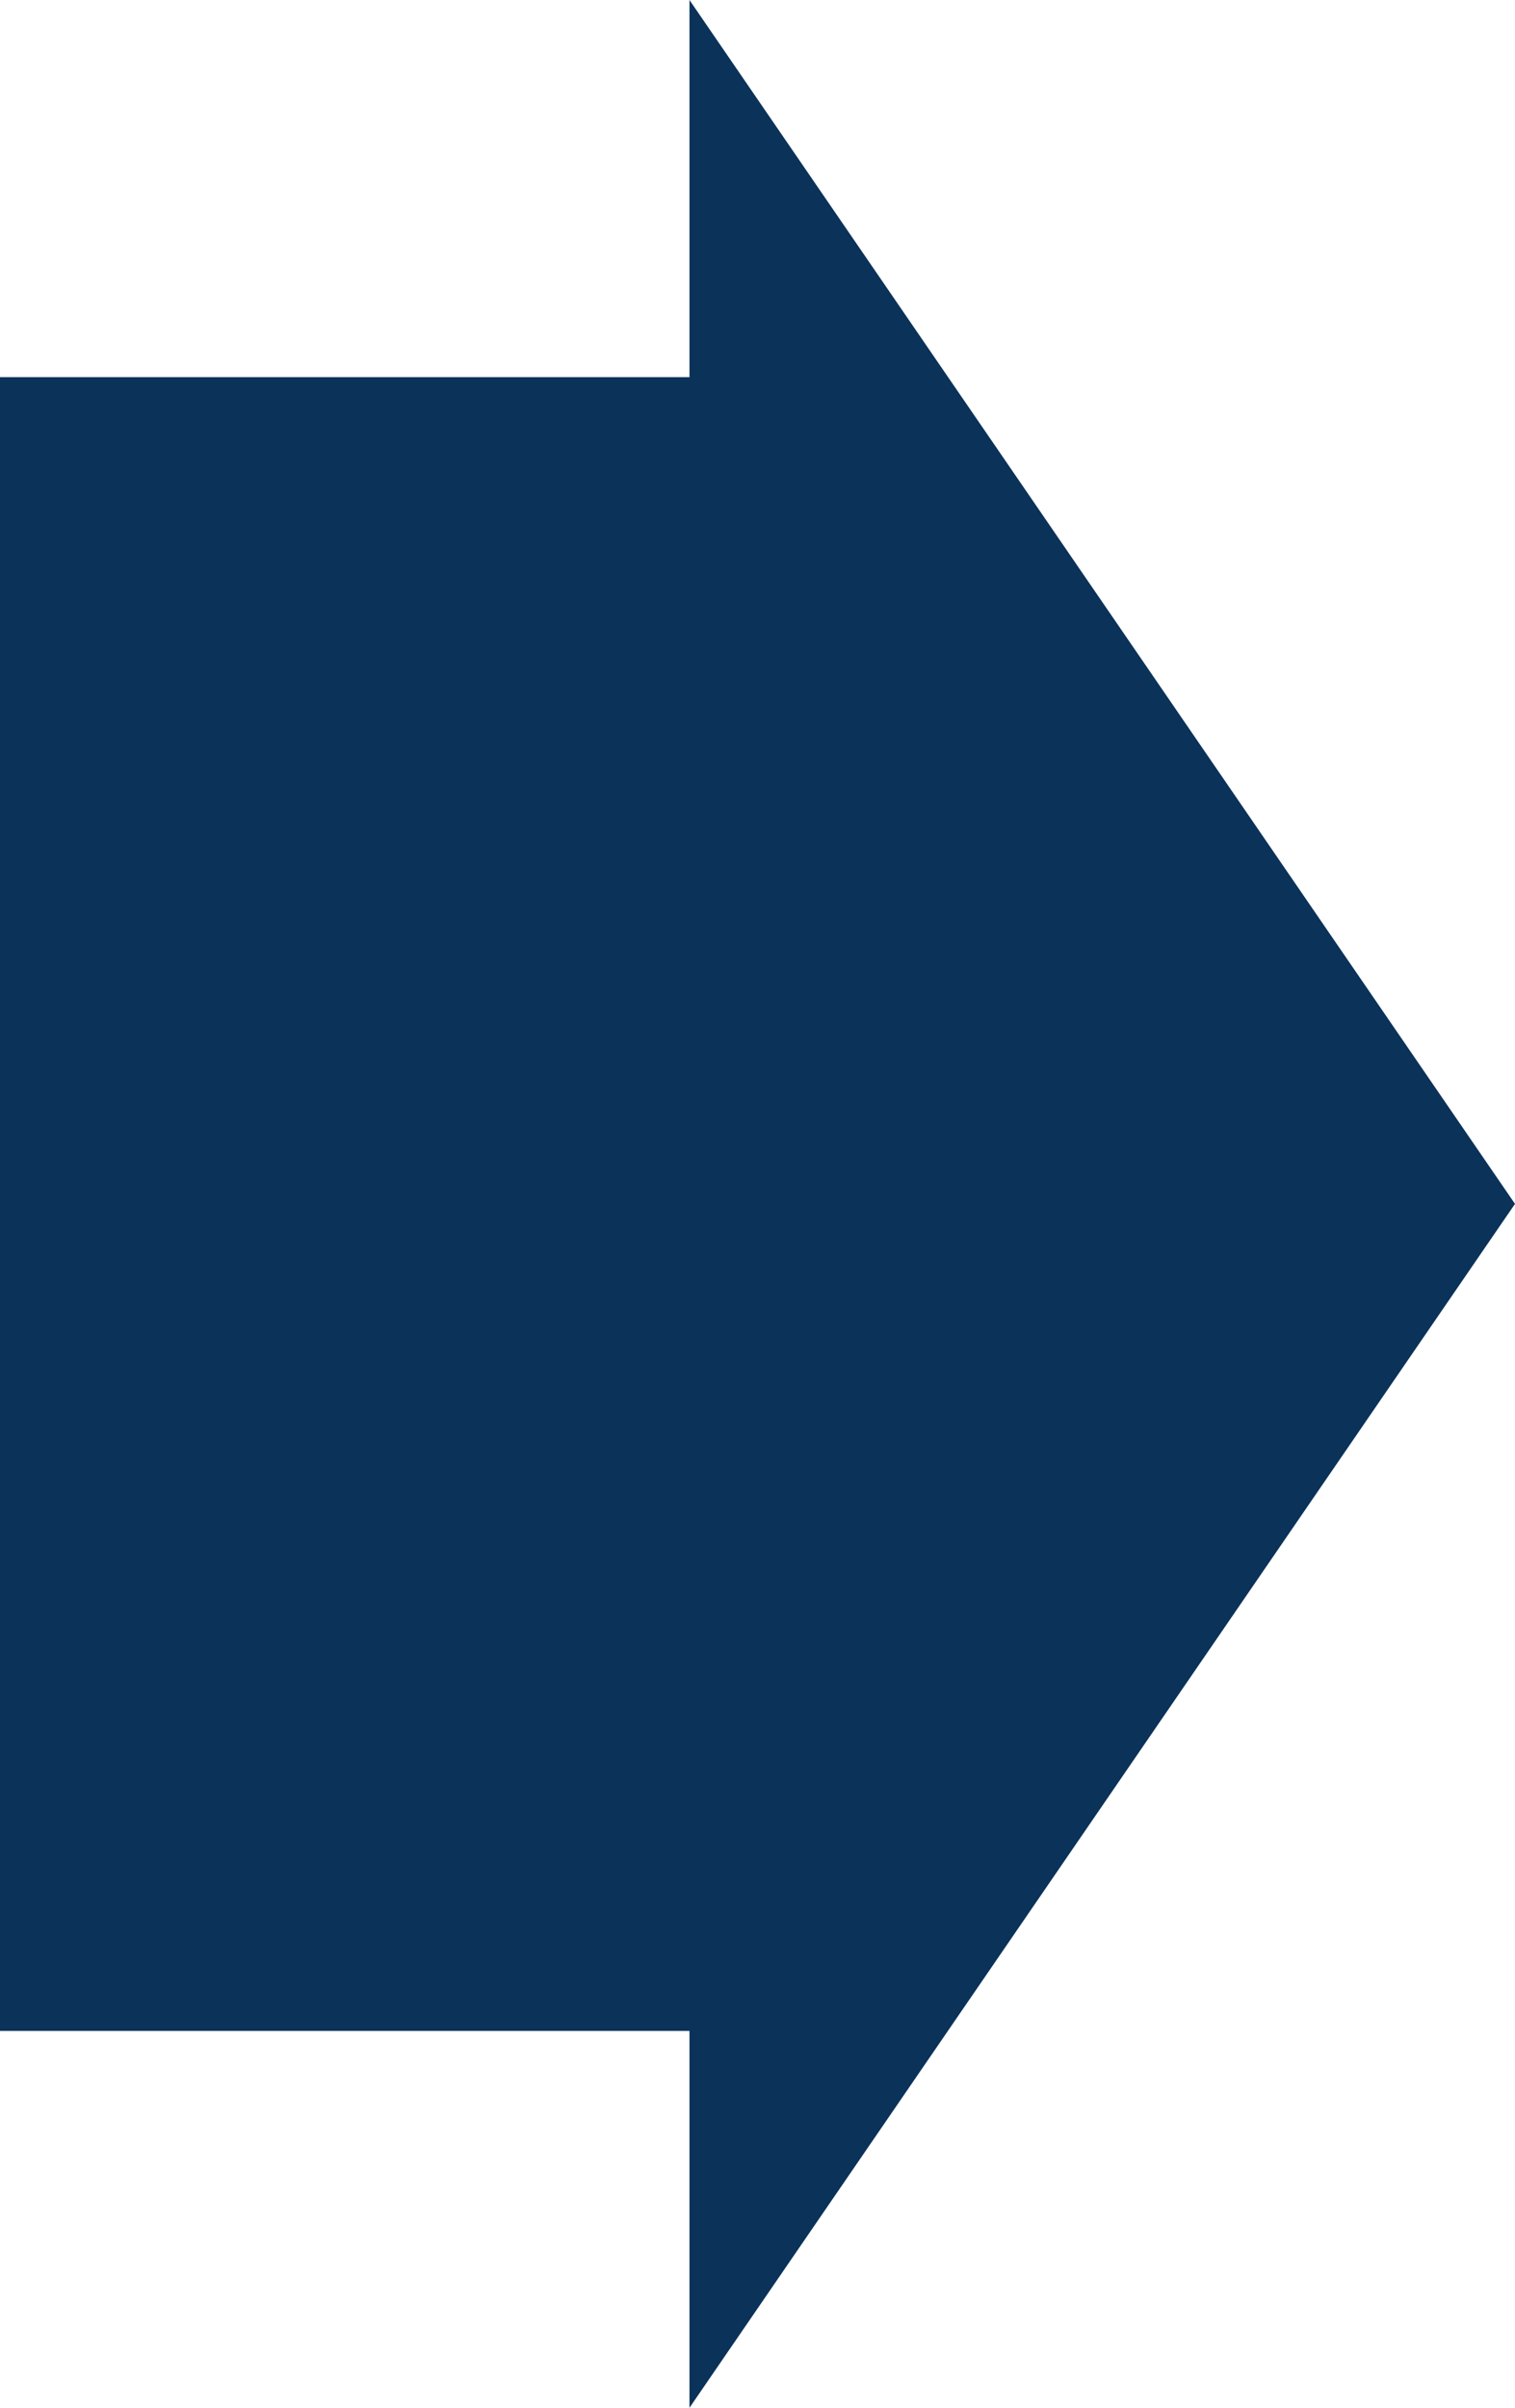 <?xml version="1.0" encoding="UTF-8"?>
<svg id="_レイヤー_2" data-name="レイヤー 2" xmlns="http://www.w3.org/2000/svg" viewBox="0 0 52.56 83.5">
  <defs>
    <style>
      .cls-1 {
        fill: #0b3259;
        stroke-width: 0px;
      }
    </style>
  </defs>
  <g id="_レイヤー_1-2" data-name="レイヤー 1">
    <g>
      <rect class="cls-1" y="13.08" width="26.14" height="57.35"/>
      <polygon class="cls-1" points="23.92 0 23.92 83.5 52.56 41.75 23.92 0"/>
    </g>
  </g>
</svg>